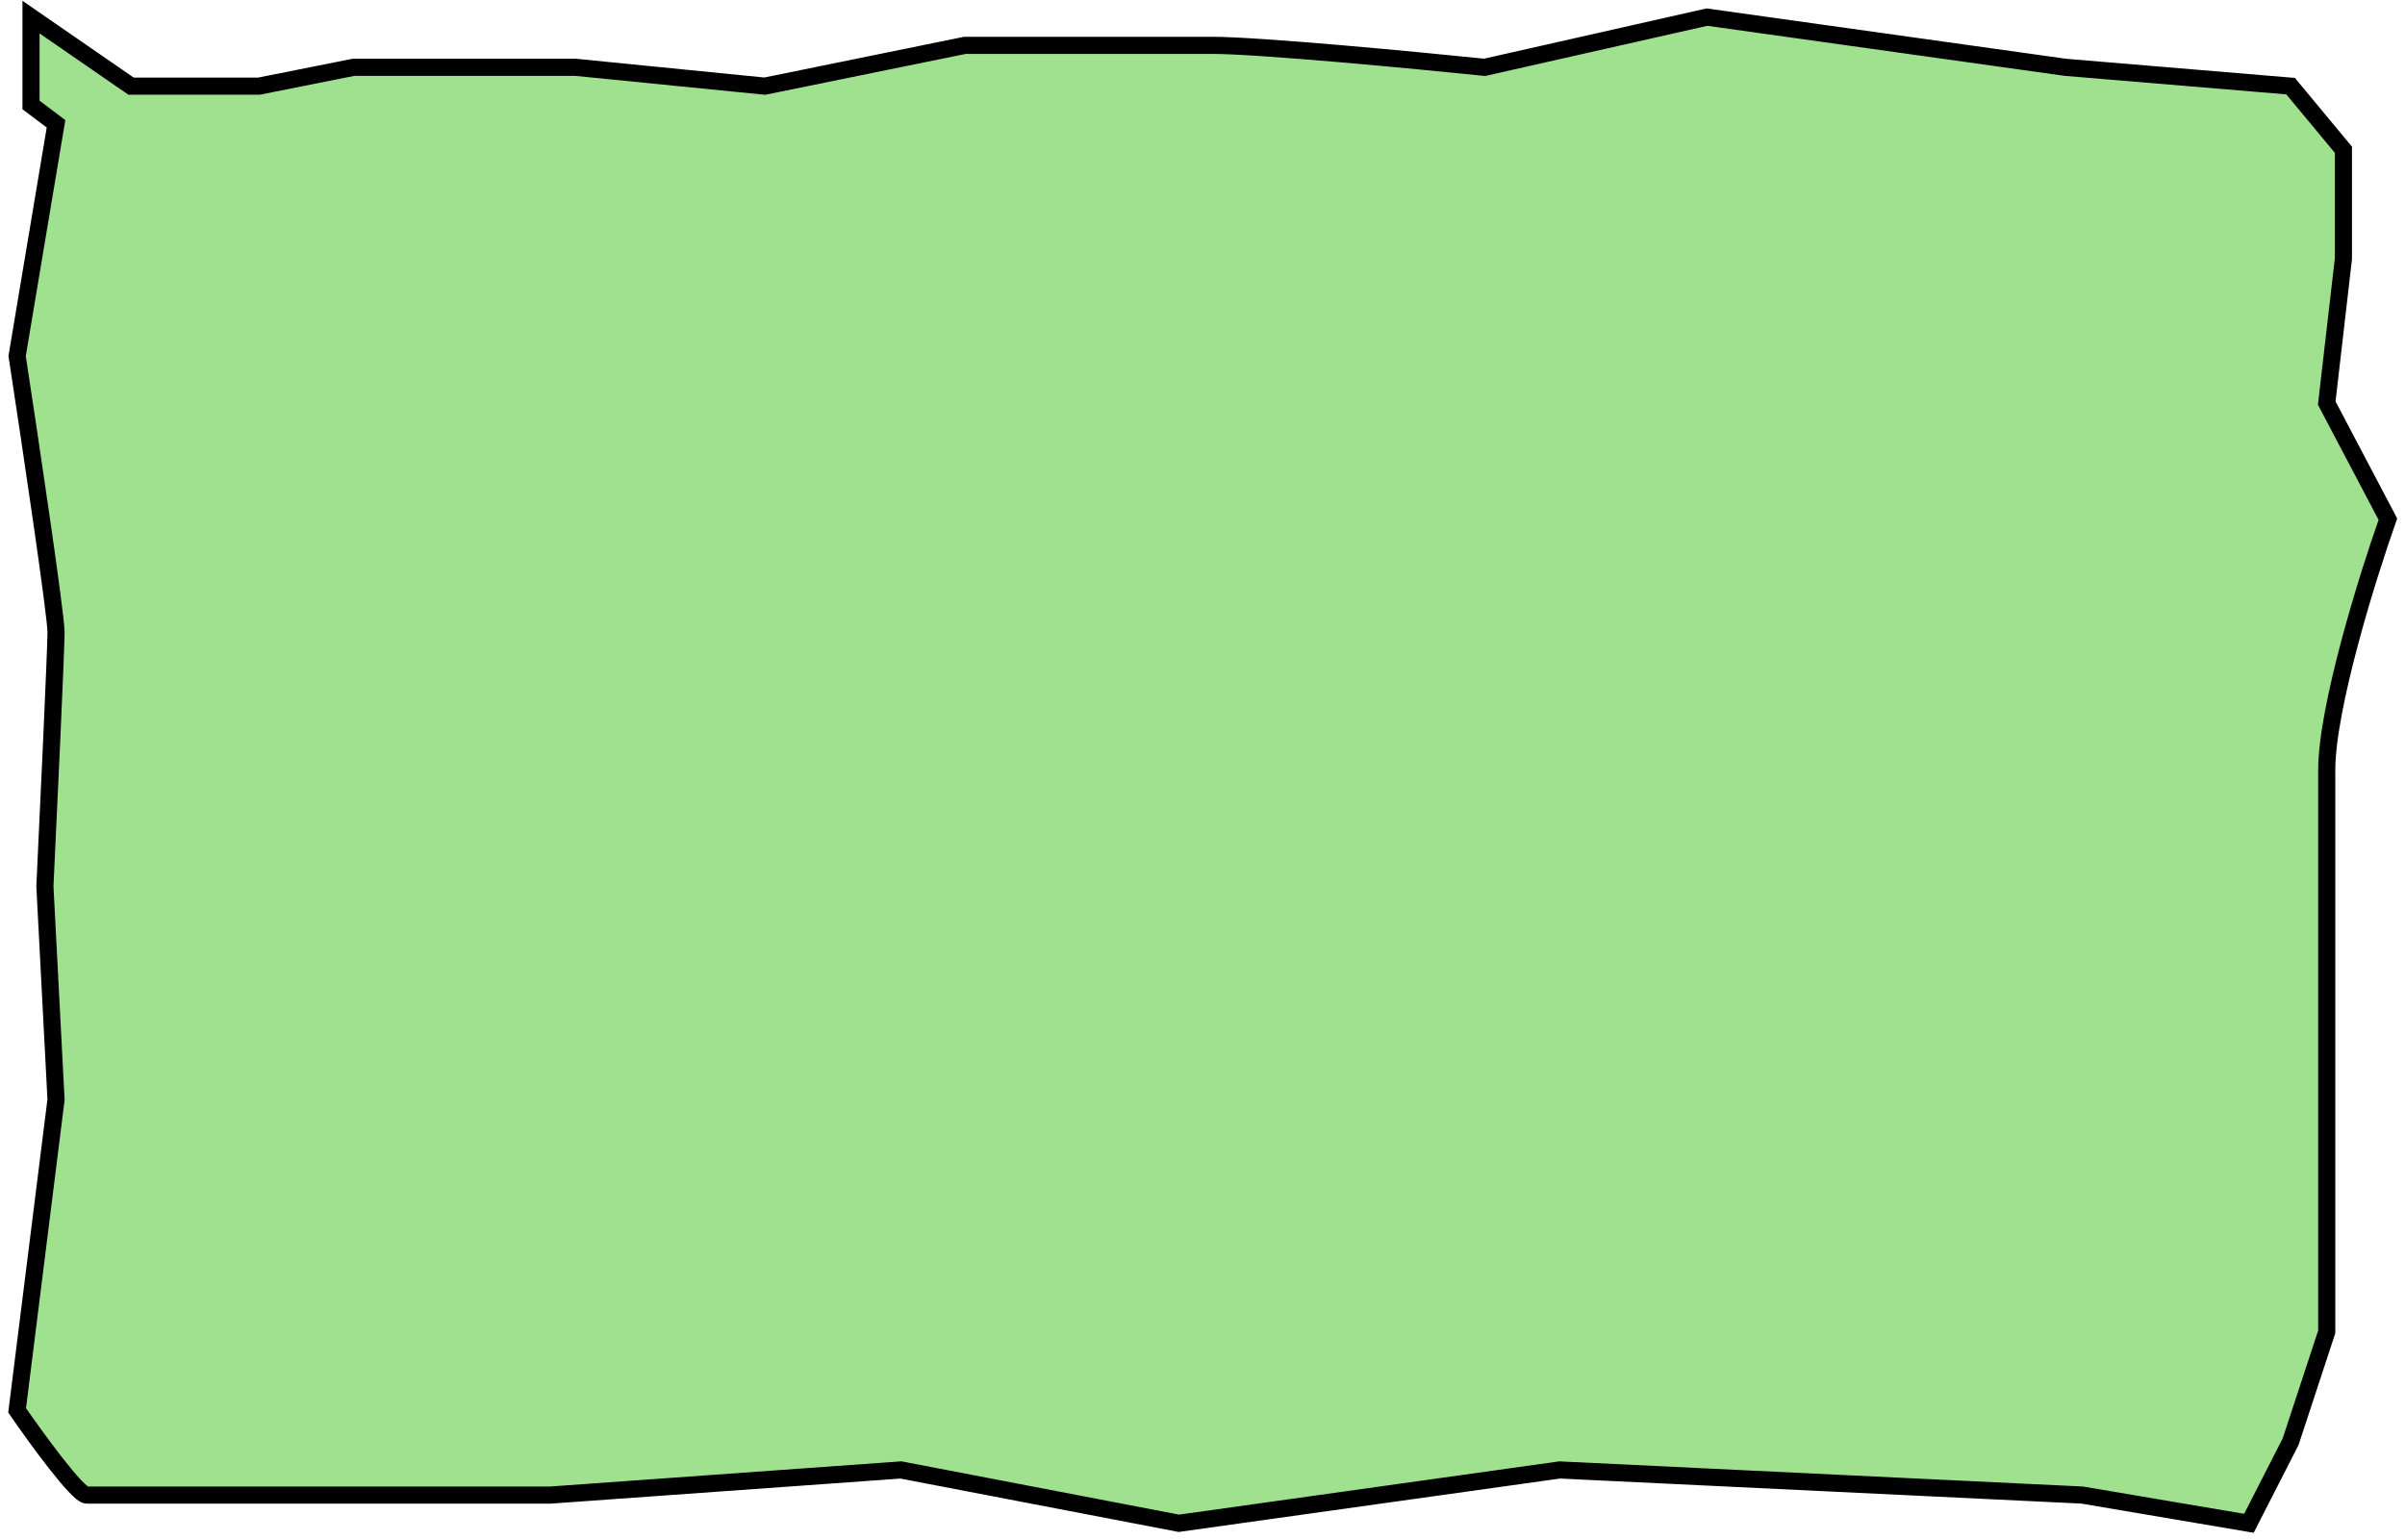 <?xml version="1.0" encoding="UTF-8"?> <svg xmlns="http://www.w3.org/2000/svg" width="281" height="180" viewBox="0 0 281 180" fill="none"><path d="M3.624 2V12.267L6.546 14.467L2 41.6C3.515 51.5 6.546 71.813 6.546 73.867C6.546 75.92 5.68 94.522 5.247 103.567L6.546 128.5L2 164.8C4.273 168.1 9.079 174.7 10.118 174.7H29.927H64.349L105.266 171.767L137.74 178L182.229 171.767L243.279 174.7L262.763 178L267.634 168.467L271.856 155.633V123.733V90C271.856 82.667 276.619 67.389 279 60.667L271.856 47.1L273.804 30.233V17.5L267.634 10.067L241.331 7.867L199.44 2L173.461 7.867C165.126 7.011 147.092 5.3 141.637 5.3H112.735L89.354 10.067L67.272 7.867H41.293L30.252 10.067H15.314L3.624 2Z" fill="#9FE18E" stroke="black" stroke-width="2"></path></svg> 